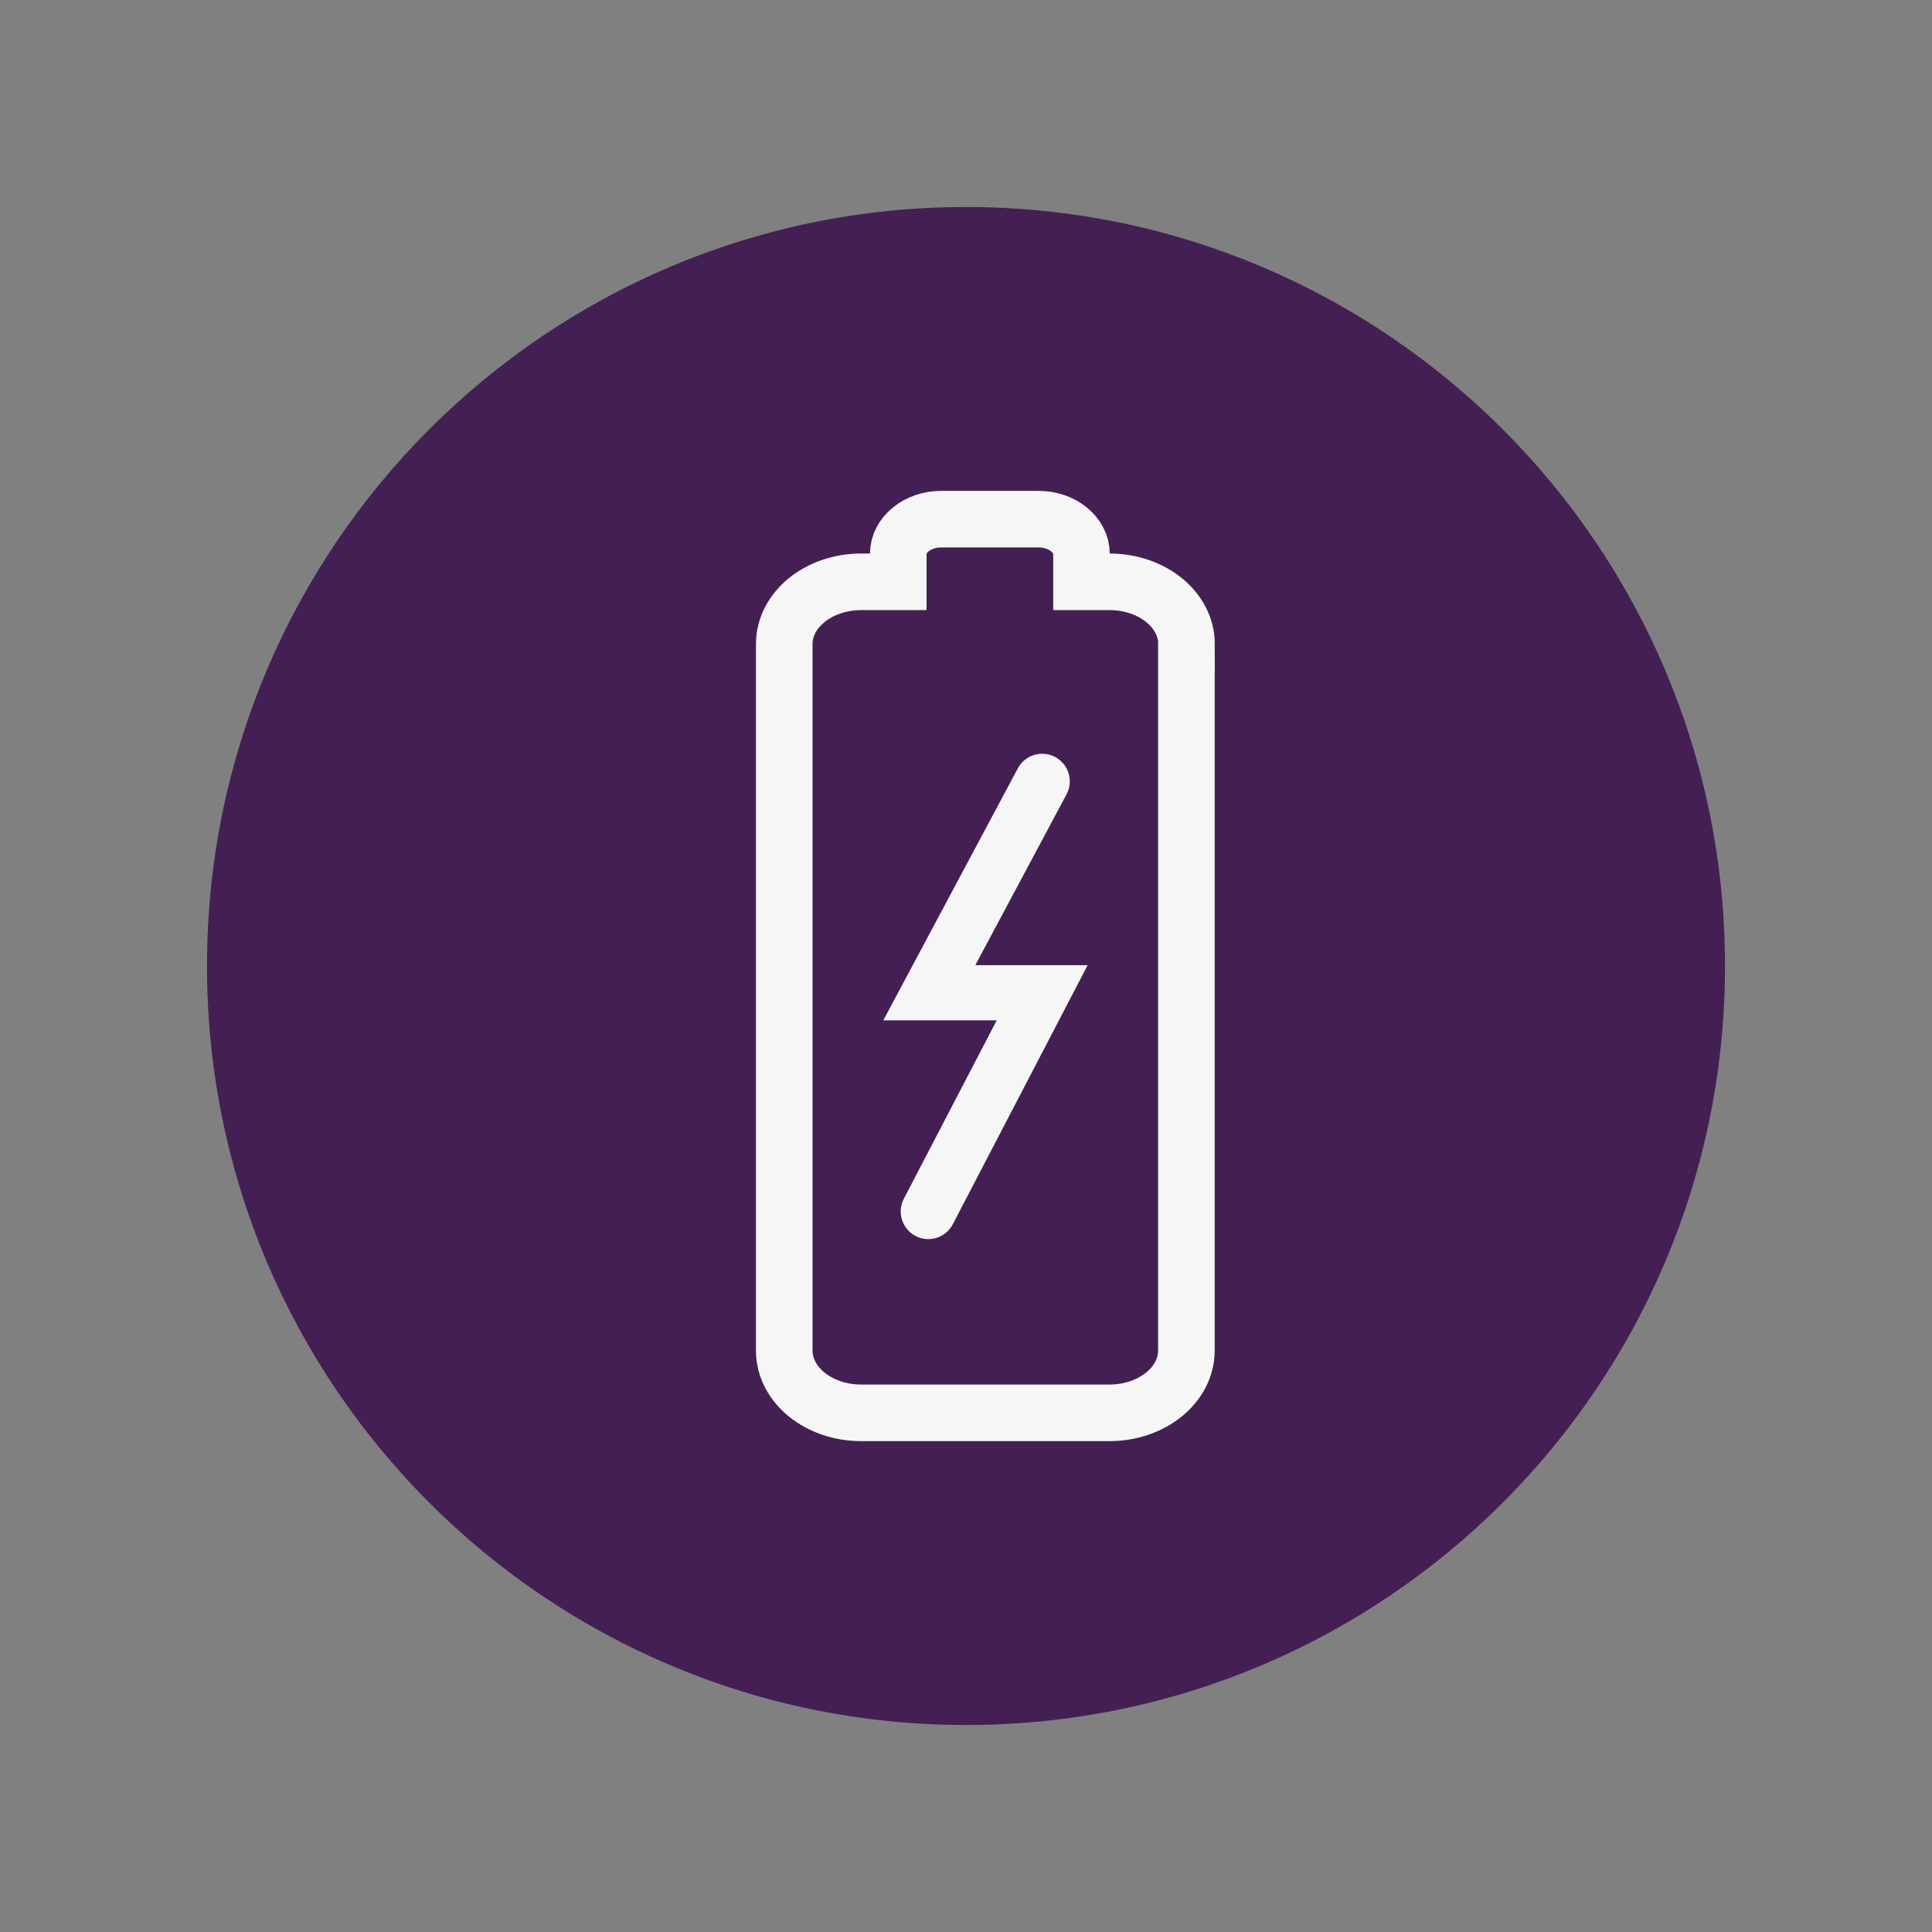 <?xml version="1.0" encoding="UTF-8"?>
<svg id="Layer_1" xmlns="http://www.w3.org/2000/svg" viewBox="0 0 140 140">
  <rect x="0" y="0" width="140" height="140" fill="#808080" stroke="none"/>
  <defs>
    <style>
      .cls-1 {
        stroke-width: 4.1px;
      }

      .cls-1, .cls-2 {
        fill: none;
        stroke: #f5f6f5;
        stroke-miterlimit: 10;
      }

      .cls-2 {
        stroke-linecap: round;
        stroke-width: 4px;
      }

      .cls-3 {
        fill: #441f54;
      }
    </style>
  </defs>
  <path class="cls-3" d="M70,15h0c30.38,0,55,24.62,55,55h0c0,30.38-24.62,55-55,55h0c-30.38,0-55-24.62-55-55h0c0-30.38,24.62-55,55-55Z"/>
  <g>
    <path class="cls-1" d="M85.97,46.67v51.2c0,2.49-2.5,4.51-5.58,4.51h-17.98c-3.08,0-5.58-2.02-5.58-4.51v-51.2c0-2.49,2.5-4.51,5.58-4.51h2.68v-2.02c0-1.39,1.4-2.52,3.11-2.52h7.06c1.71,0,3.11,1.13,3.11,2.52v2.02h2.03c3.08,0,5.58,2.02,5.58,4.51Z"/>
    <polyline class="cls-2" points="67.27 87.79 75.52 71.94 67.34 71.94 75.52 56.62"/>
  </g>
</svg>